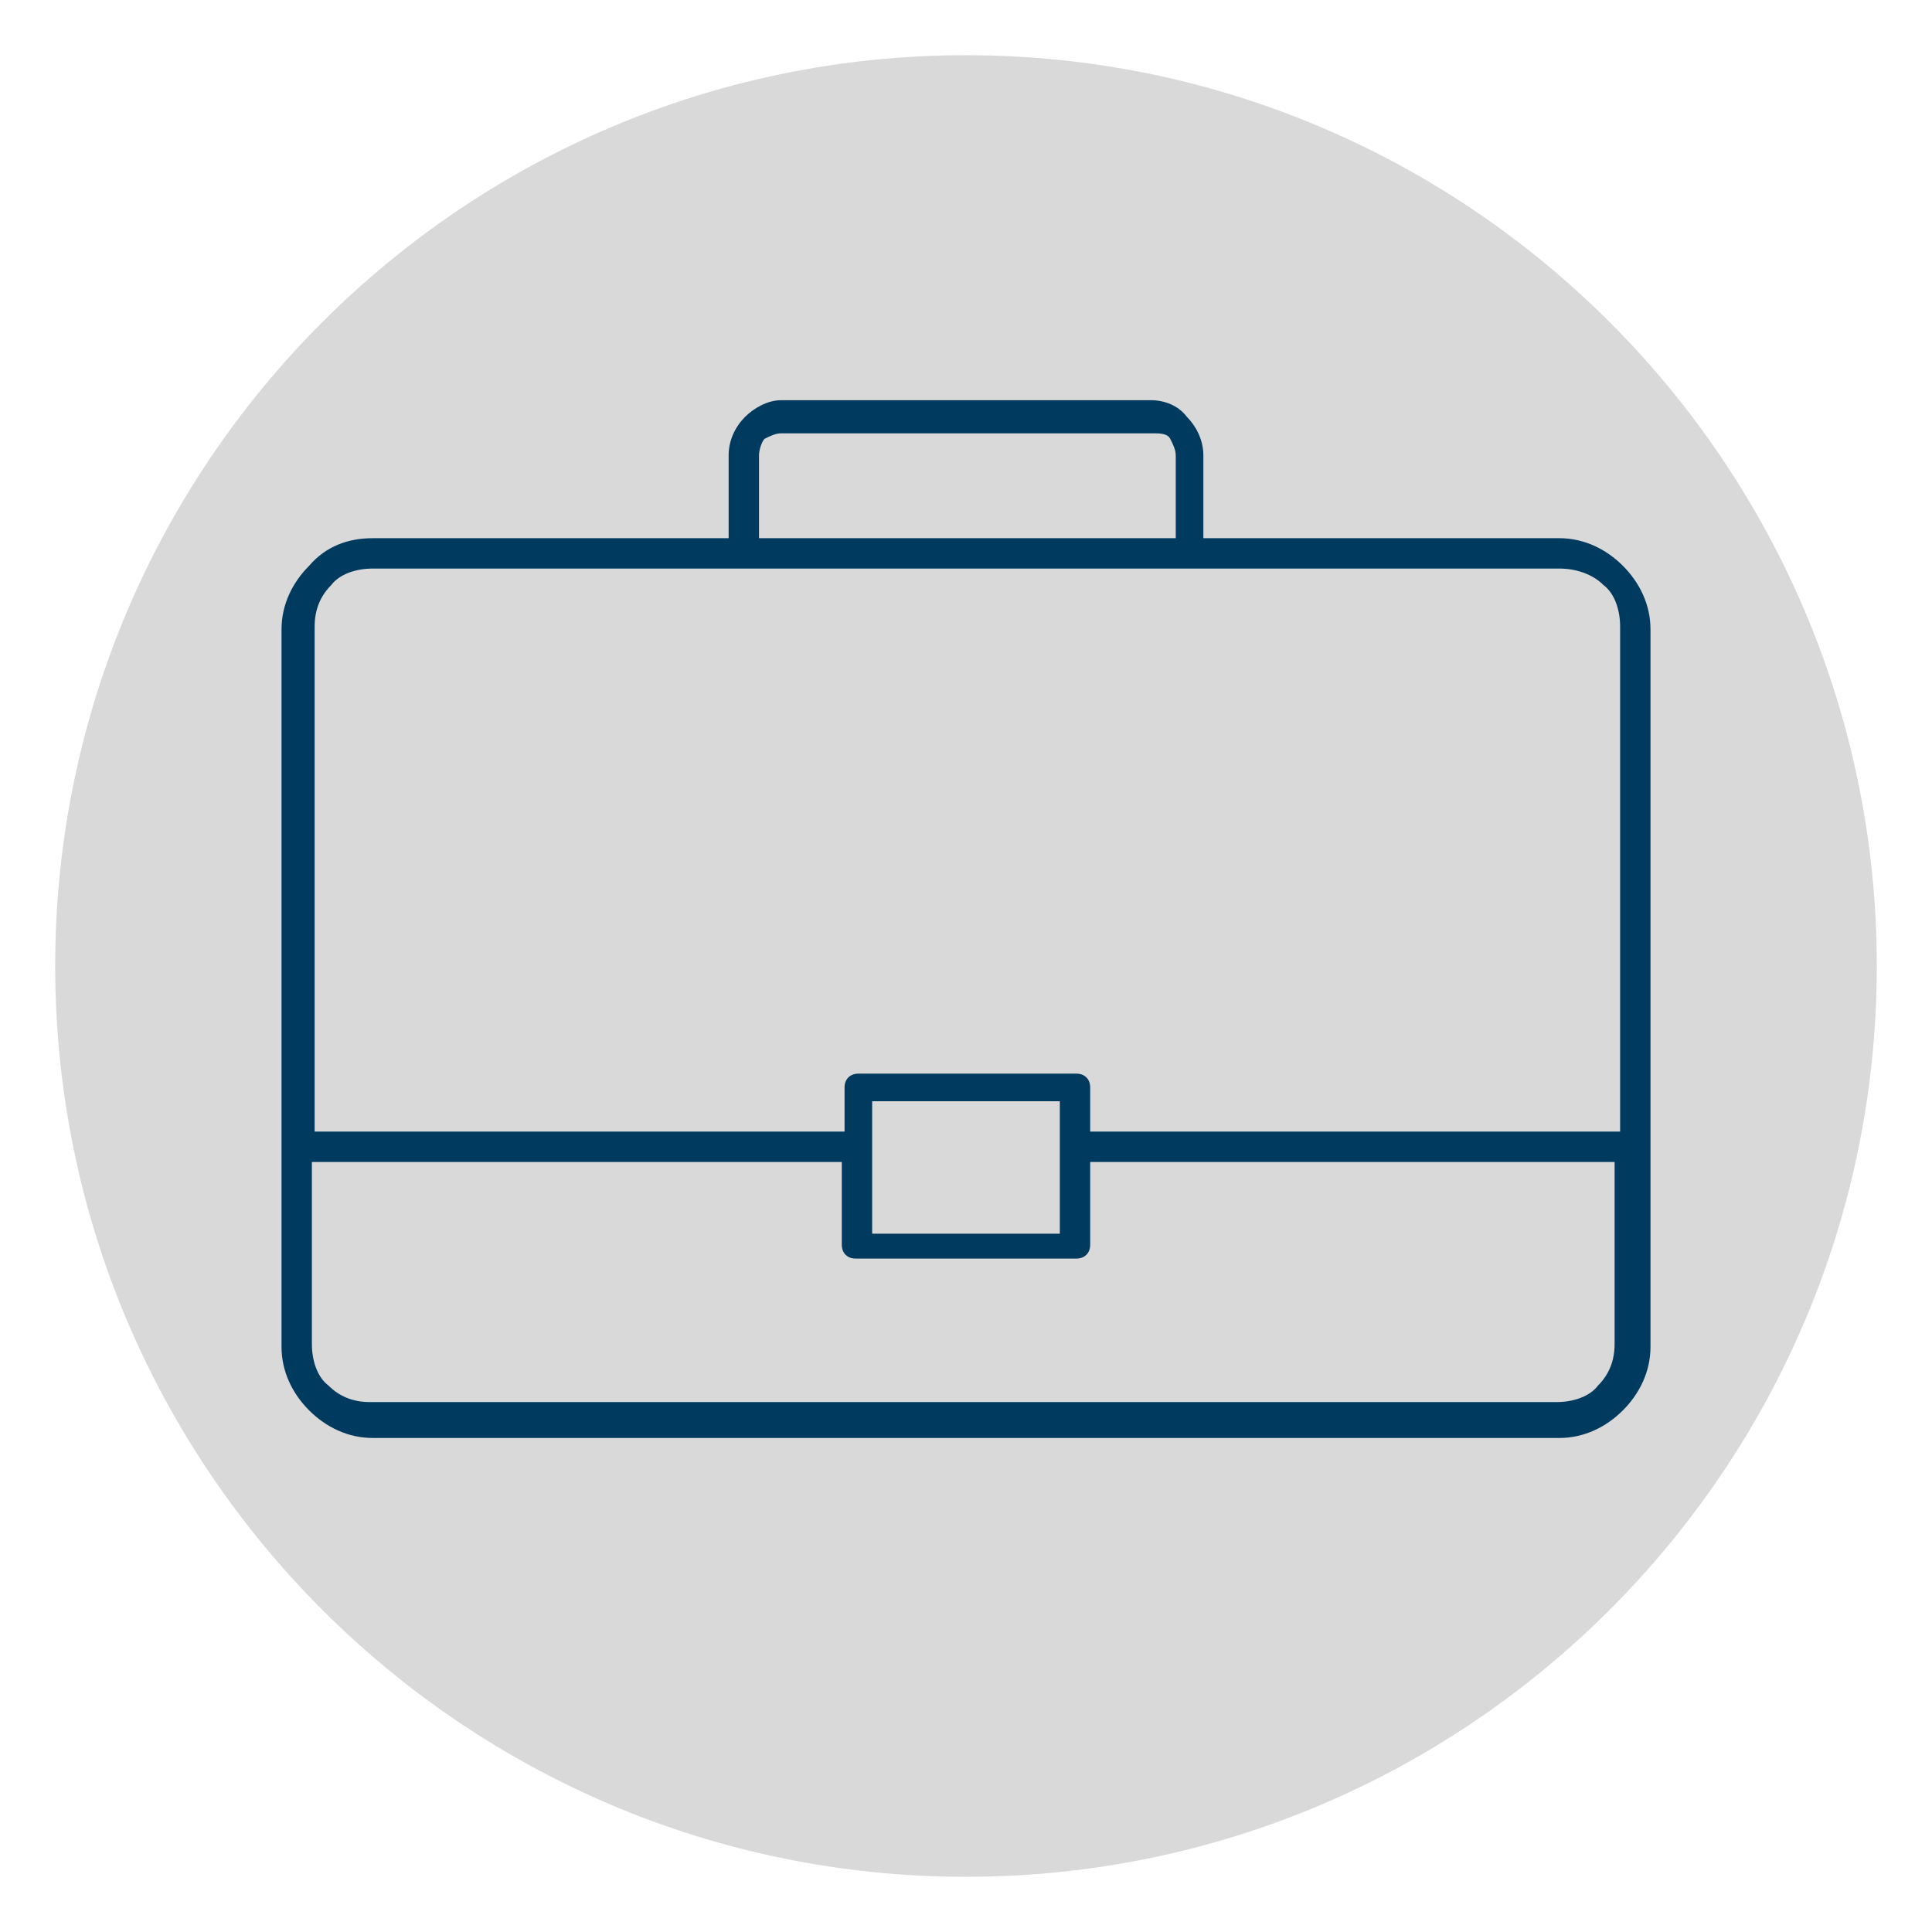 <?xml version="1.0" encoding="utf-8"?>
<!-- Generator: Adobe Illustrator 26.0.1, SVG Export Plug-In . SVG Version: 6.00 Build 0)  -->
<svg version="1.1" xmlns="http://www.w3.org/2000/svg" xmlns:xlink="http://www.w3.org/1999/xlink" x="0px" y="0px"
	 viewBox="0 0 70 70" style="enable-background:new 0 0 70 70;" xml:space="preserve">
<style type="text/css">
	.st0{clip-path:url(#SVGID_00000126316820354005356070000015041366387891386558_);fill:#D9D9D9;}
	.st1{clip-path:url(#SVGID_00000126316820354005356070000015041366387891386558_);fill:#003A5E;}
	.st2{display:none;}
	.st3{display:inline;}
	.st4{clip-path:url(#SVGID_00000003102074736791483550000011686461393089191046_);fill:#D9D9D9;}
	.st5{clip-path:url(#SVGID_00000003102074736791483550000011686461393089191046_);fill:#003A5E;}
	.st6{display:inline;fill:#A5B5C9;}
	.st7{clip-path:url(#SVGID_00000110469829929809489420000012530258239894211512_);fill:#D9D9D9;}
	.st8{clip-path:url(#SVGID_00000110469829929809489420000012530258239894211512_);fill:#003A5E;}
</style>
<g id="Icona_CQS">
	<g>
		<defs>
			<rect id="SVGID_1_" x="2" y="2" width="66" height="66"/>
		</defs>
		<clipPath id="SVGID_00000027586122286001206850000009195839438845007527_">
			<use xlink:href="#SVGID_1_"  style="overflow:visible;"/>
		</clipPath>
		<path style="clip-path:url(#SVGID_00000027586122286001206850000009195839438845007527_);fill:#D9D9D9;" d="M35,68
			c18.2,0,33-14.8,33-33C68,16.8,53.2,2,35,2S2,16.8,2,35C2,53.2,16.8,68,35,68"/>
		<path style="clip-path:url(#SVGID_00000027586122286001206850000009195839438845007527_);fill:#003A5E;" d="M38.4,41.7
			C38.4,41.6,38.4,41.6,38.4,41.7c0-0.1,0-0.1,0-0.2v-1.6h-6.8v1.6c0,0,0,0.1,0,0.1c0,0,0,0.1,0,0.1v3h6.8V41.7z M11.3,42.1v6.6
			c0,0.6,0.2,1.2,0.6,1.5v0c0.4,0.4,0.9,0.6,1.5,0.6h43c0.6,0,1.2-0.2,1.5-0.6c0.4-0.4,0.6-0.9,0.6-1.5v-6.6H39.5v3
			c0,0.3-0.2,0.5-0.5,0.5H31c-0.3,0-0.5-0.2-0.5-0.5v-3H11.3z M56.5,20.6H43.1H26.9H13.5c-0.6,0-1.2,0.2-1.5,0.6
			c-0.4,0.4-0.6,0.9-0.6,1.5V41h19.2v-1.6c0-0.3,0.2-0.5,0.5-0.5H39c0.3,0,0.5,0.2,0.5,0.5V41h19.2V22.7c0-0.6-0.2-1.2-0.6-1.5l0,0
			C57.7,20.8,57.1,20.6,56.5,20.6 M13.5,19.5h12.9v-3c0-0.5,0.2-1,0.6-1.4c0.3-0.3,0.8-0.6,1.3-0.6h13.4c0.5,0,1,0.2,1.3,0.6
			c0.3,0.3,0.6,0.8,0.6,1.4v3h12.9c0.9,0,1.7,0.4,2.3,1l0,0c0.6,0.6,1,1.4,1,2.3v18.8v7.2c0,0.9-0.4,1.7-1,2.3c-0.6,0.6-1.4,1-2.3,1
			h-43c-0.9,0-1.7-0.4-2.3-1l0,0l0,0c-0.6-0.6-1-1.4-1-2.3v-26c0-0.9,0.4-1.7,1-2.3C11.8,19.8,12.6,19.5,13.5,19.5 M27.5,19.5h15.1
			v-3c0-0.2-0.1-0.4-0.2-0.6c-0.1-0.2-0.4-0.2-0.6-0.2H28.3c-0.2,0-0.4,0.1-0.6,0.2c-0.1,0.1-0.2,0.4-0.2,0.6V19.5z"/>
	</g>
</g>
<g id="Icona_CQP" class="st2">
	<g class="st3">
		<defs>
			<rect id="SVGID_00000070810324830371284410000007894470805727309952_" x="2" y="2" width="66" height="66"/>
		</defs>
		<clipPath id="SVGID_00000082348383291292273630000007817485989921513105_">
			<use xlink:href="#SVGID_00000070810324830371284410000007894470805727309952_"  style="overflow:visible;"/>
		</clipPath>
		<path style="clip-path:url(#SVGID_00000082348383291292273630000007817485989921513105_);fill:#D9D9D9;" d="M35,68
			c18.2,0,33-14.8,33-33C68,16.8,53.2,2,35,2S2,16.8,2,35C2,53.2,16.8,68,35,68"/>
		<path style="clip-path:url(#SVGID_00000082348383291292273630000007817485989921513105_);fill:#003A5E;" d="M53.4,54.8
			c0,0.6-0.2,1.2-0.6,1.5l0,0c-0.4,0.4-0.9,0.6-1.5,0.6H18.8c-0.6,0-1.2-0.2-1.5-0.6c-0.4-0.4-0.6-0.9-0.6-1.5V19.7
			c0-0.6,0.2-1.2,0.6-1.5v0c0.4-0.4,0.9-0.6,1.5-0.6H22v4.2c0,0.3,0.2,0.5,0.5,0.5c0.3,0,0.5-0.2,0.5-0.5v-4.2h23.9v4.2
			c0,0.3,0.2,0.5,0.5,0.5c0.3,0,0.5-0.2,0.5-0.5v-4.2h3.2c0.6,0,1.2,0.2,1.5,0.6c0.4,0.4,0.6,0.9,0.6,1.5V54.8z M54.5,54.8V19.7
			c0-0.9-0.4-1.7-1-2.3c-0.6-0.6-1.4-1-2.3-1H48v-4.2c0-0.3-0.2-0.5-0.5-0.5c-0.3,0-0.5,0.2-0.5,0.5v4.2H23.1v-4.2
			c0-0.3-0.2-0.5-0.5-0.5c-0.3,0-0.5,0.2-0.5,0.5v4.2h-3.2c-0.9,0-1.7,0.4-2.3,1v0l0,0l0,0c-0.6,0.6-1,1.4-1,2.3v35.1
			c0,0.9,0.4,1.7,1,2.3c0.6,0.6,1.4,1,2.3,1h32.4c0.9,0,1.7-0.4,2.3-1l0,0C54.1,56.5,54.5,55.7,54.5,54.8"/>
		<path style="clip-path:url(#SVGID_00000082348383291292273630000007817485989921513105_);fill:#003A5E;" d="M50,52.9h-6.7v-7.2H50
			V52.9z M50,44.6h-6.7v-7.2H50V44.6z M50,36.3h-6.7v-7.2H50V36.3z M42.2,52.9h-6.7v-7.2h6.7V52.9z M42.2,44.6h-6.7v-7.2h6.7V44.6z
			 M42.2,36.3h-6.7v-7.2h6.7V36.3z M34.5,52.9h-6.7v-7.2h6.7V52.9z M34.5,44.6h-6.7v-7.2h6.7V44.6z M34.5,36.3h-6.7v-7.2h6.7V36.3z
			 M26.7,52.9H20v-7.2h6.7V52.9z M26.7,44.6H20v-7.2h6.7V44.6z M51.1,53.4v-8.3v-8.3v-8.3c0-0.3-0.2-0.5-0.5-0.5h-7.8H35h-7.8h-7.8
			c-0.3,0-0.5,0.2-0.5,0.5v8.3v8.3v8.3c0,0.3,0.2,0.5,0.5,0.5h7.8H35h7.8h7.8C50.8,54,51.1,53.7,51.1,53.4"/>
	</g>
	<rect x="20" y="29.1" class="st6" width="6.7" height="7.2"/>
</g>
<g id="Icona_DEL" class="st2">
	<g class="st3">
		<defs>
			<rect id="SVGID_00000167395791926081143420000010694236635772940209_" x="2" y="2" width="66" height="66"/>
		</defs>
		<clipPath id="SVGID_00000132769844487109926210000014228139713935712414_">
			<use xlink:href="#SVGID_00000167395791926081143420000010694236635772940209_"  style="overflow:visible;"/>
		</clipPath>
		<path style="clip-path:url(#SVGID_00000132769844487109926210000014228139713935712414_);fill:#D9D9D9;" d="M35,68
			c18.2,0,33-14.8,33-33C68,16.8,53.2,2,35,2S2,16.8,2,35C2,53.2,16.8,68,35,68"/>
		<path style="clip-path:url(#SVGID_00000132769844487109926210000014228139713935712414_);fill:#003A5E;" d="M59.3,41.5h-7V40l0,0
			v-19l0,0v-0.3h7V41.5z M51.2,36.4l-4-12.6c-0.1-0.2,0-0.4,0.1-0.6c0.1-0.2,0.3-0.3,0.5-0.4l3.4-1.1V36.4z M51.2,39.9
			c0,0-0.1,0-0.1,0.1l-2.9,1.9c0,0-0.1,0.1-0.1,0.1l-9.5-10.5c-0.1-0.2-0.3-0.2-0.6-0.2l-6.8,1.8c-0.6,0.2-1.3,0.1-1.9-0.2
			c-0.6-0.3-1-0.7-1.3-1.3L27.7,31l7-2.9c1-0.4,1.9-0.7,2.9-1c0.2-0.1,0.4-0.1,0.5-0.2l0,0l0,0l0,0c0.8-0.2,1.5-0.4,2.4-0.6l5.9-1.3
			L51.2,39.9z M35.6,26.6c-0.4,0.2-0.8,0.3-1.2,0.5l-7.6,3.1c-0.3,0.1-0.4,0.4-0.3,0.7l0,0l0.5,1.1c0.4,0.8,1.1,1.5,1.9,1.9
			c0.8,0.4,1.7,0.5,2.6,0.2l6.4-1.7l9.7,10.7c0.1,0.1,0.2,0.3,0.2,0.4c0,0.1,0,0.3-0.1,0.5l-0.2,0.4c-0.1,0.3-0.3,0.6-0.4,0.8
			L40,38.9c-0.2-0.2-0.6-0.2-0.8,0c-0.2,0.2-0.2,0.6,0,0.8l7.4,6.6c-0.2,0.3-0.4,0.6-0.6,0.9c-0.3,0.4-0.6,0.7-0.9,1l-8.4-6.4
			c-0.2-0.2-0.6-0.1-0.8,0.1c-0.2,0.2-0.1,0.6,0.1,0.8l8.2,6.3c-0.2,0.2-0.4,0.3-0.6,0.5l-1.5,1.2l-5.8-4c-0.1-0.2-0.3-0.4-0.5-0.6
			l-4.3-3.4c-0.1-0.1-0.2-0.1-0.2-0.2c0,0-0.1,0-0.1-0.1l0,0c-0.5-0.3-0.9-0.6-1.4-0.9c-0.6-0.3-1.2-0.6-1.9-0.9l-1.9-0.7
			c-0.4-0.2-0.8-0.2-1.2,0c-0.4,0.1-0.7,0.4-1,0.7L22.3,43L19,40.1l4.6-14.8h0l5,0.4h0L35.6,26.6z M23,23.9l-4.2,13.4V21.7l3.7,1.2
			c0.2,0.1,0.4,0.2,0.5,0.4C23,23.4,23.1,23.7,23,23.9 M22.7,44.4l1.9-2.8l0.3-0.5c0.1-0.1,0.2-0.2,0.4-0.2l0,0c0.2-0.1,0.4,0,0.5,0
			l0.6,0.2c0.2,0.1,0.4,0.1,0.6,0.2L24.3,46l-1.2-0.7c-0.1-0.1-0.2-0.1-0.3-0.2c-0.1-0.1-0.1-0.2-0.1-0.3
			C22.6,44.6,22.6,44.5,22.7,44.4 M25.2,46.5l2.8-4.8c0.1,0.1,0.3,0.1,0.4,0.2c0.3,0.2,0.7,0.3,1,0.5c0.3,0.2,0.6,0.4,0.9,0.6
			l-2.9,4.8L25.2,46.5z M28.3,48.3l2.9-4.7l2.1,1.6l-2.7,4.4L28.3,48.3z M31.6,50.2l2.6-4.2l1.1,0.9c0.2,0.1,0.3,0.3,0.3,0.5
			c0,0.2,0,0.4-0.1,0.6L34,50.6c-0.1,0.1-0.1,0.2-0.2,0.2l0,0C33.7,51,33.6,51,33.5,51c-0.1,0-0.2,0-0.3,0c-0.1,0-0.2-0.1-0.3-0.1h0
			L31.6,50.2z M35.4,50.3l1-1.8c0.1-0.1,0.1-0.3,0.2-0.4l4.7,3.2l-1.4,1.1c-0.1,0.1-0.3,0.2-0.5,0.2c-0.2,0-0.3,0-0.5-0.1L35.4,50.3
			z M17.7,41.5h-6.9V20.6h6.9v0.3v19.9V41.5z M60.4,42.1v-22c0-0.3-0.2-0.5-0.5-0.5h-8c-0.3,0-0.5,0.2-0.5,0.5v0.4l-3.8,1.2
			c-0.5,0.2-0.9,0.5-1.1,0.9c-0.2,0.4-0.3,0.8-0.2,1.2l-5.8,1.3c-0.8,0.2-1.6,0.4-2.4,0.6l-9.2-1.1l0,0L24,24.3l0-0.1
			c0.2-0.5,0.1-1-0.1-1.5c-0.2-0.4-0.6-0.8-1.1-0.9l-4-1.3v-0.4c0-0.3-0.2-0.5-0.5-0.5h-8c-0.3,0-0.5,0.2-0.5,0.5v22
			c0,0.3,0.2,0.5,0.5,0.5h8c0.3,0,0.5-0.2,0.5-0.5v-0.7l2.9,2.6c0,0.1-0.1,0.2-0.1,0.3c-0.1,0.3,0,0.5,0,0.8
			c0.1,0.3,0.2,0.5,0.3,0.7c0.1,0.2,0.4,0.4,0.6,0.5l9.8,5.7c0.2,0.1,0.5,0.2,0.7,0.2c0.2,0,0.5,0,0.8-0.1c0.3-0.1,0.5-0.2,0.7-0.3
			l0,0c0.2-0.1,0.3-0.3,0.4-0.5l3.6,2.1c0.3,0.2,0.7,0.3,1.1,0.3c0.4,0,0.7-0.2,1.1-0.4l3.9-3c1-0.7,1.8-1.5,2.4-2.4
			c0.7-0.9,1.2-1.9,1.7-3l0.2-0.4c0.1-0.3,0.2-0.7,0.1-1.1c0-0.2-0.1-0.4-0.2-0.6l0,0l2.5-1.6v1c0,0.3,0.2,0.5,0.5,0.5h8
			C60.1,42.6,60.4,42.4,60.4,42.1"/>
	</g>
</g>
</svg>
